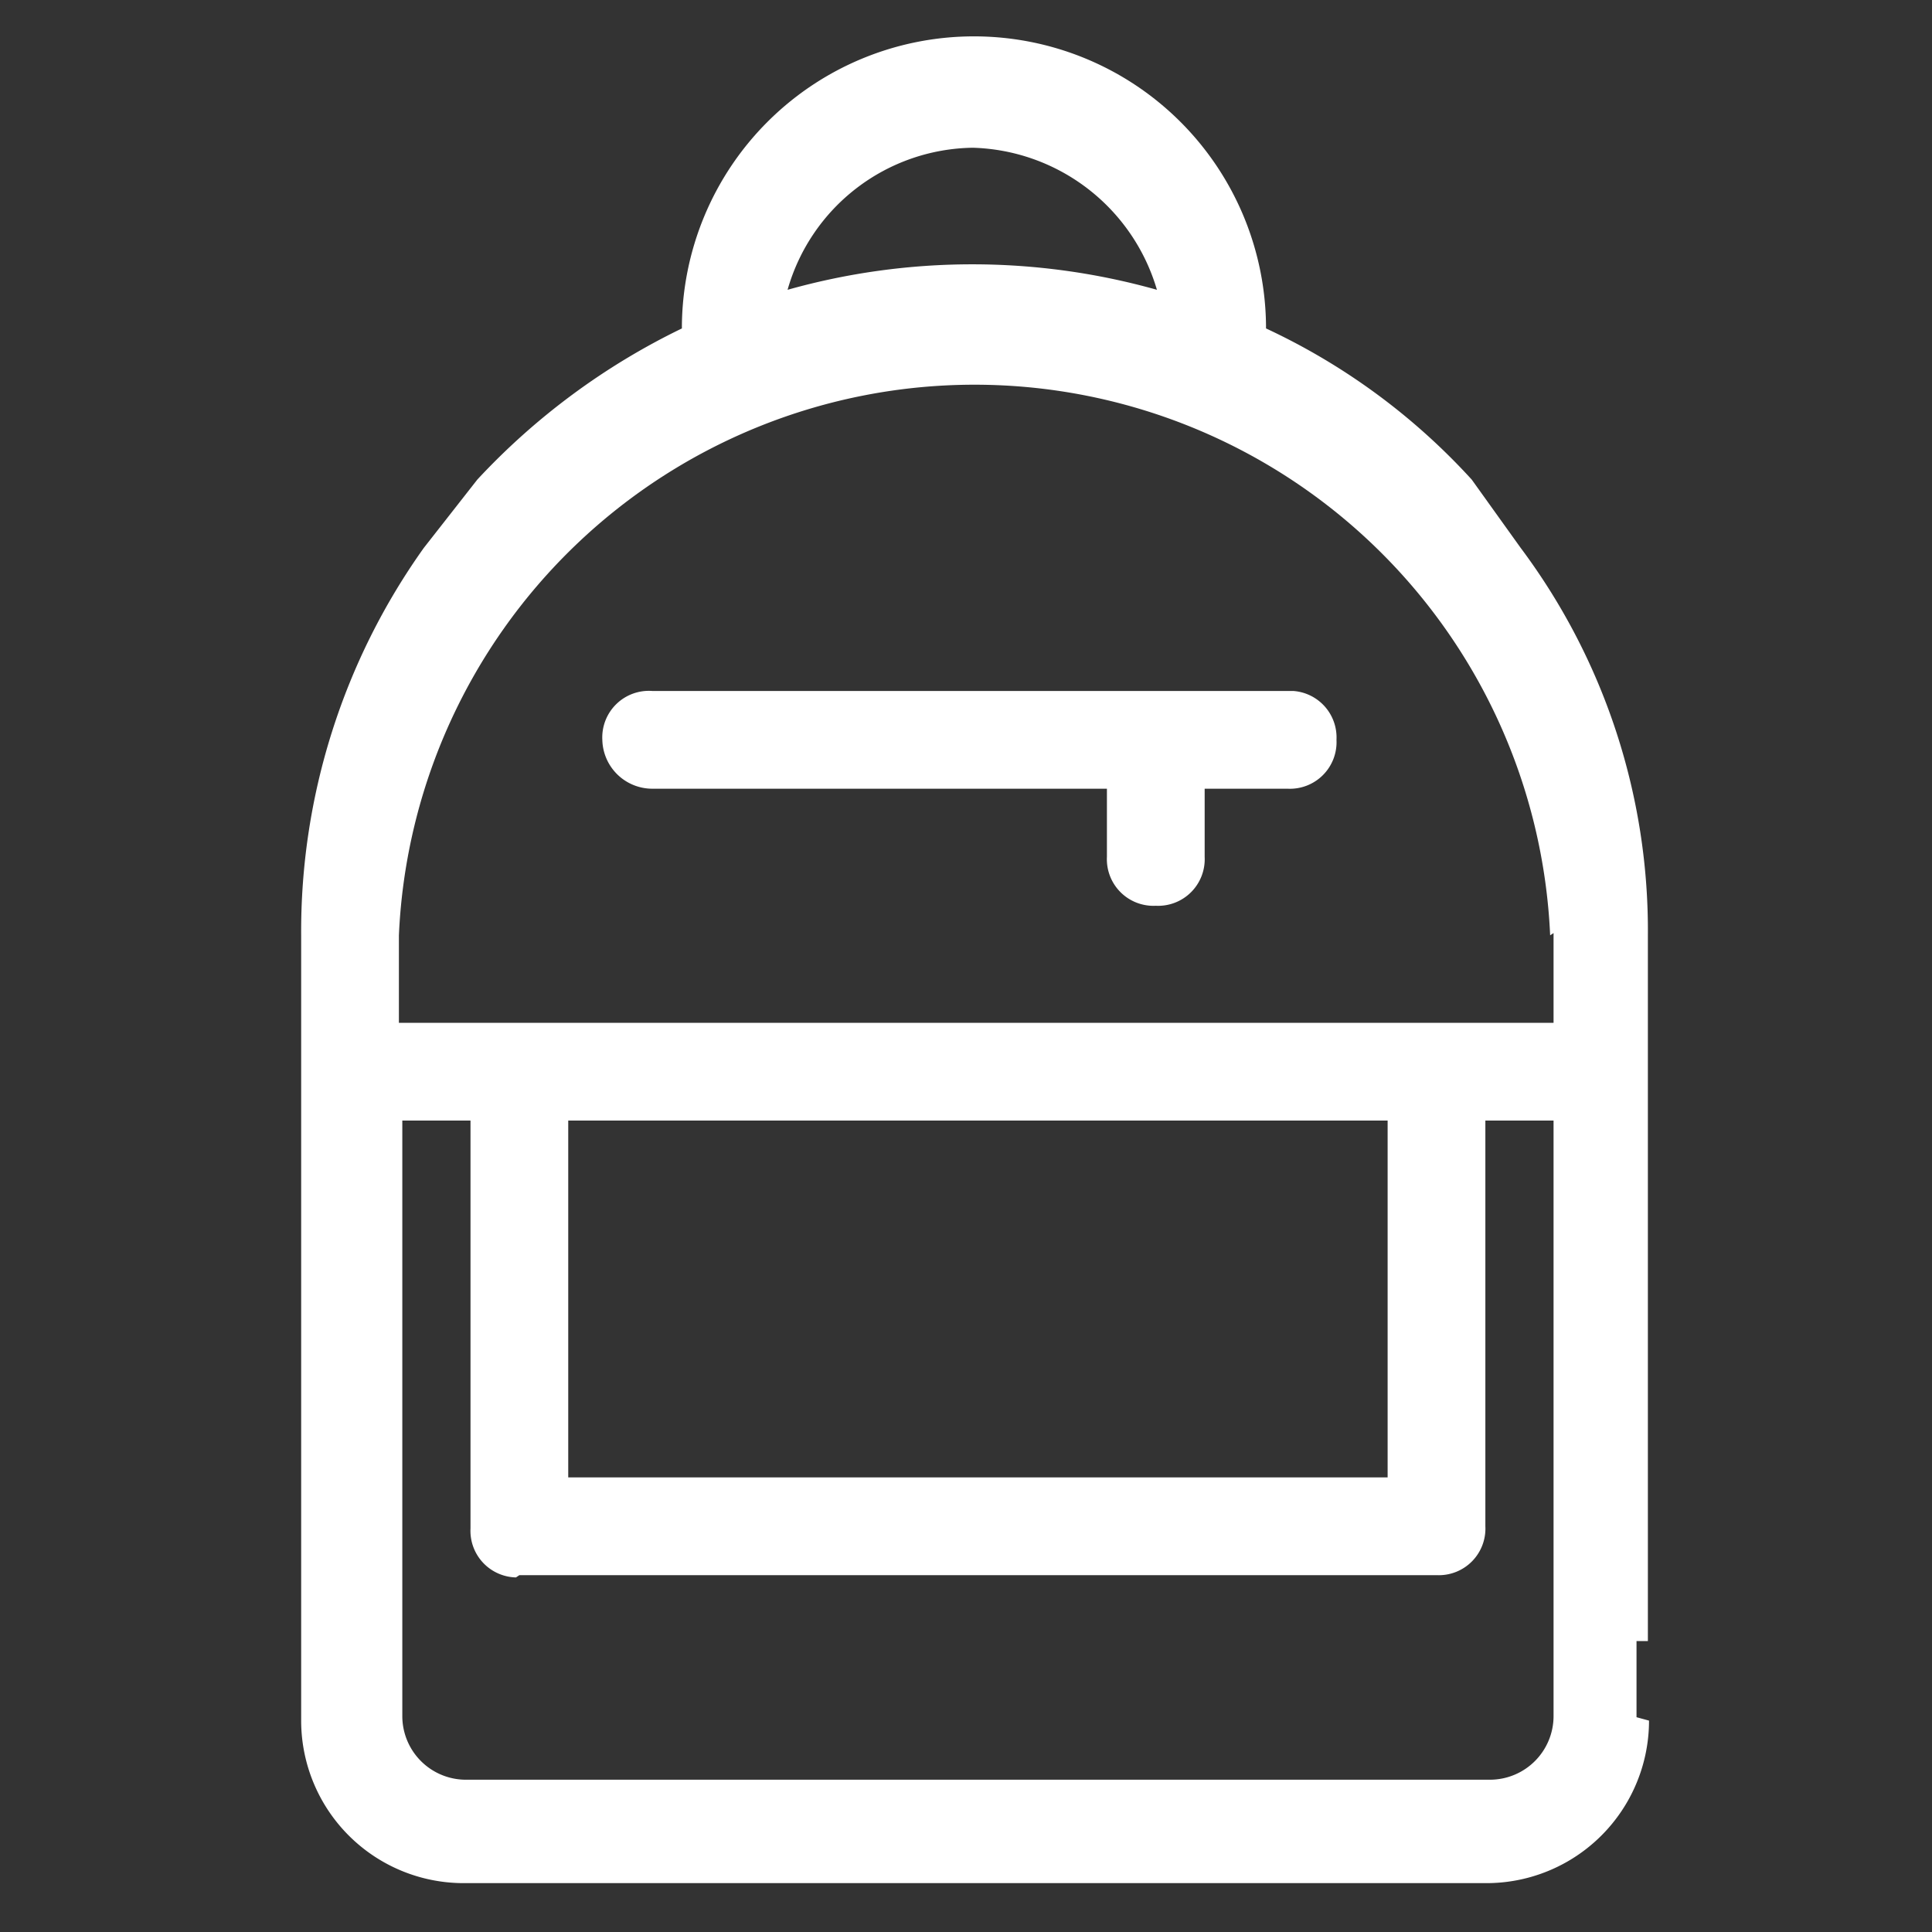 <svg xmlns="http://www.w3.org/2000/svg" viewBox="0 0 17 17"><rect x="0" y="0" width="17" height="17" fill="#333333" stroke="none"/><defs><style>.cls-1{fill:#fff;}.cls-2{fill:none;}</style></defs><title>Asset 40</title><g id="Layer_2" data-name="Layer 2"><g id="Layer_1-2" data-name="Layer 1"><path class="cls-1" d="M11.38,6.08H5.74a.41.41,0,0,0-.44.43.44.44,0,0,0,.44.43h4v.6a.41.41,0,0,0,.43.43.41.41,0,0,0,.43-.43v-.6h.73a.41.41,0,0,0,.43-.43A.41.41,0,0,0,11.38,6.08Z"/><path class="cls-1" d="M14.4,15.11l0-.67h.1V8.23a5.62,5.62,0,0,0-1.12-3.41l-.43-.6a5.71,5.71,0,0,0-1.81-1.33A2.56,2.56,0,0,0,6,2.89,6.06,6.06,0,0,0,4.2,4.22l-.47.6A5.81,5.81,0,0,0,2.65,8.23v6.91a1.43,1.43,0,0,0,1.43,1.43h9a1.43,1.43,0,0,0,1.43-1.43v0ZM5,13V9.86h7.21V13Zm-.43.86h8.07a.41.41,0,0,0,.43-.43V9.86h.6V15h0v.1a.56.56,0,0,1-.56.56h-9a.56.56,0,0,1-.57-.56V9.86h.6v3.59A.41.41,0,0,0,4.54,13.88Zm9.1-5.65V9H3.51V8.23a5.07,5.07,0,0,1,10.13,0ZM8.56,1.3a1.74,1.74,0,0,1,1.62,1.25,6,6,0,0,0-3.25,0A1.72,1.72,0,0,1,8.56,1.3Z"/><rect class="cls-2" width="17" height="17"/></g></g></svg>